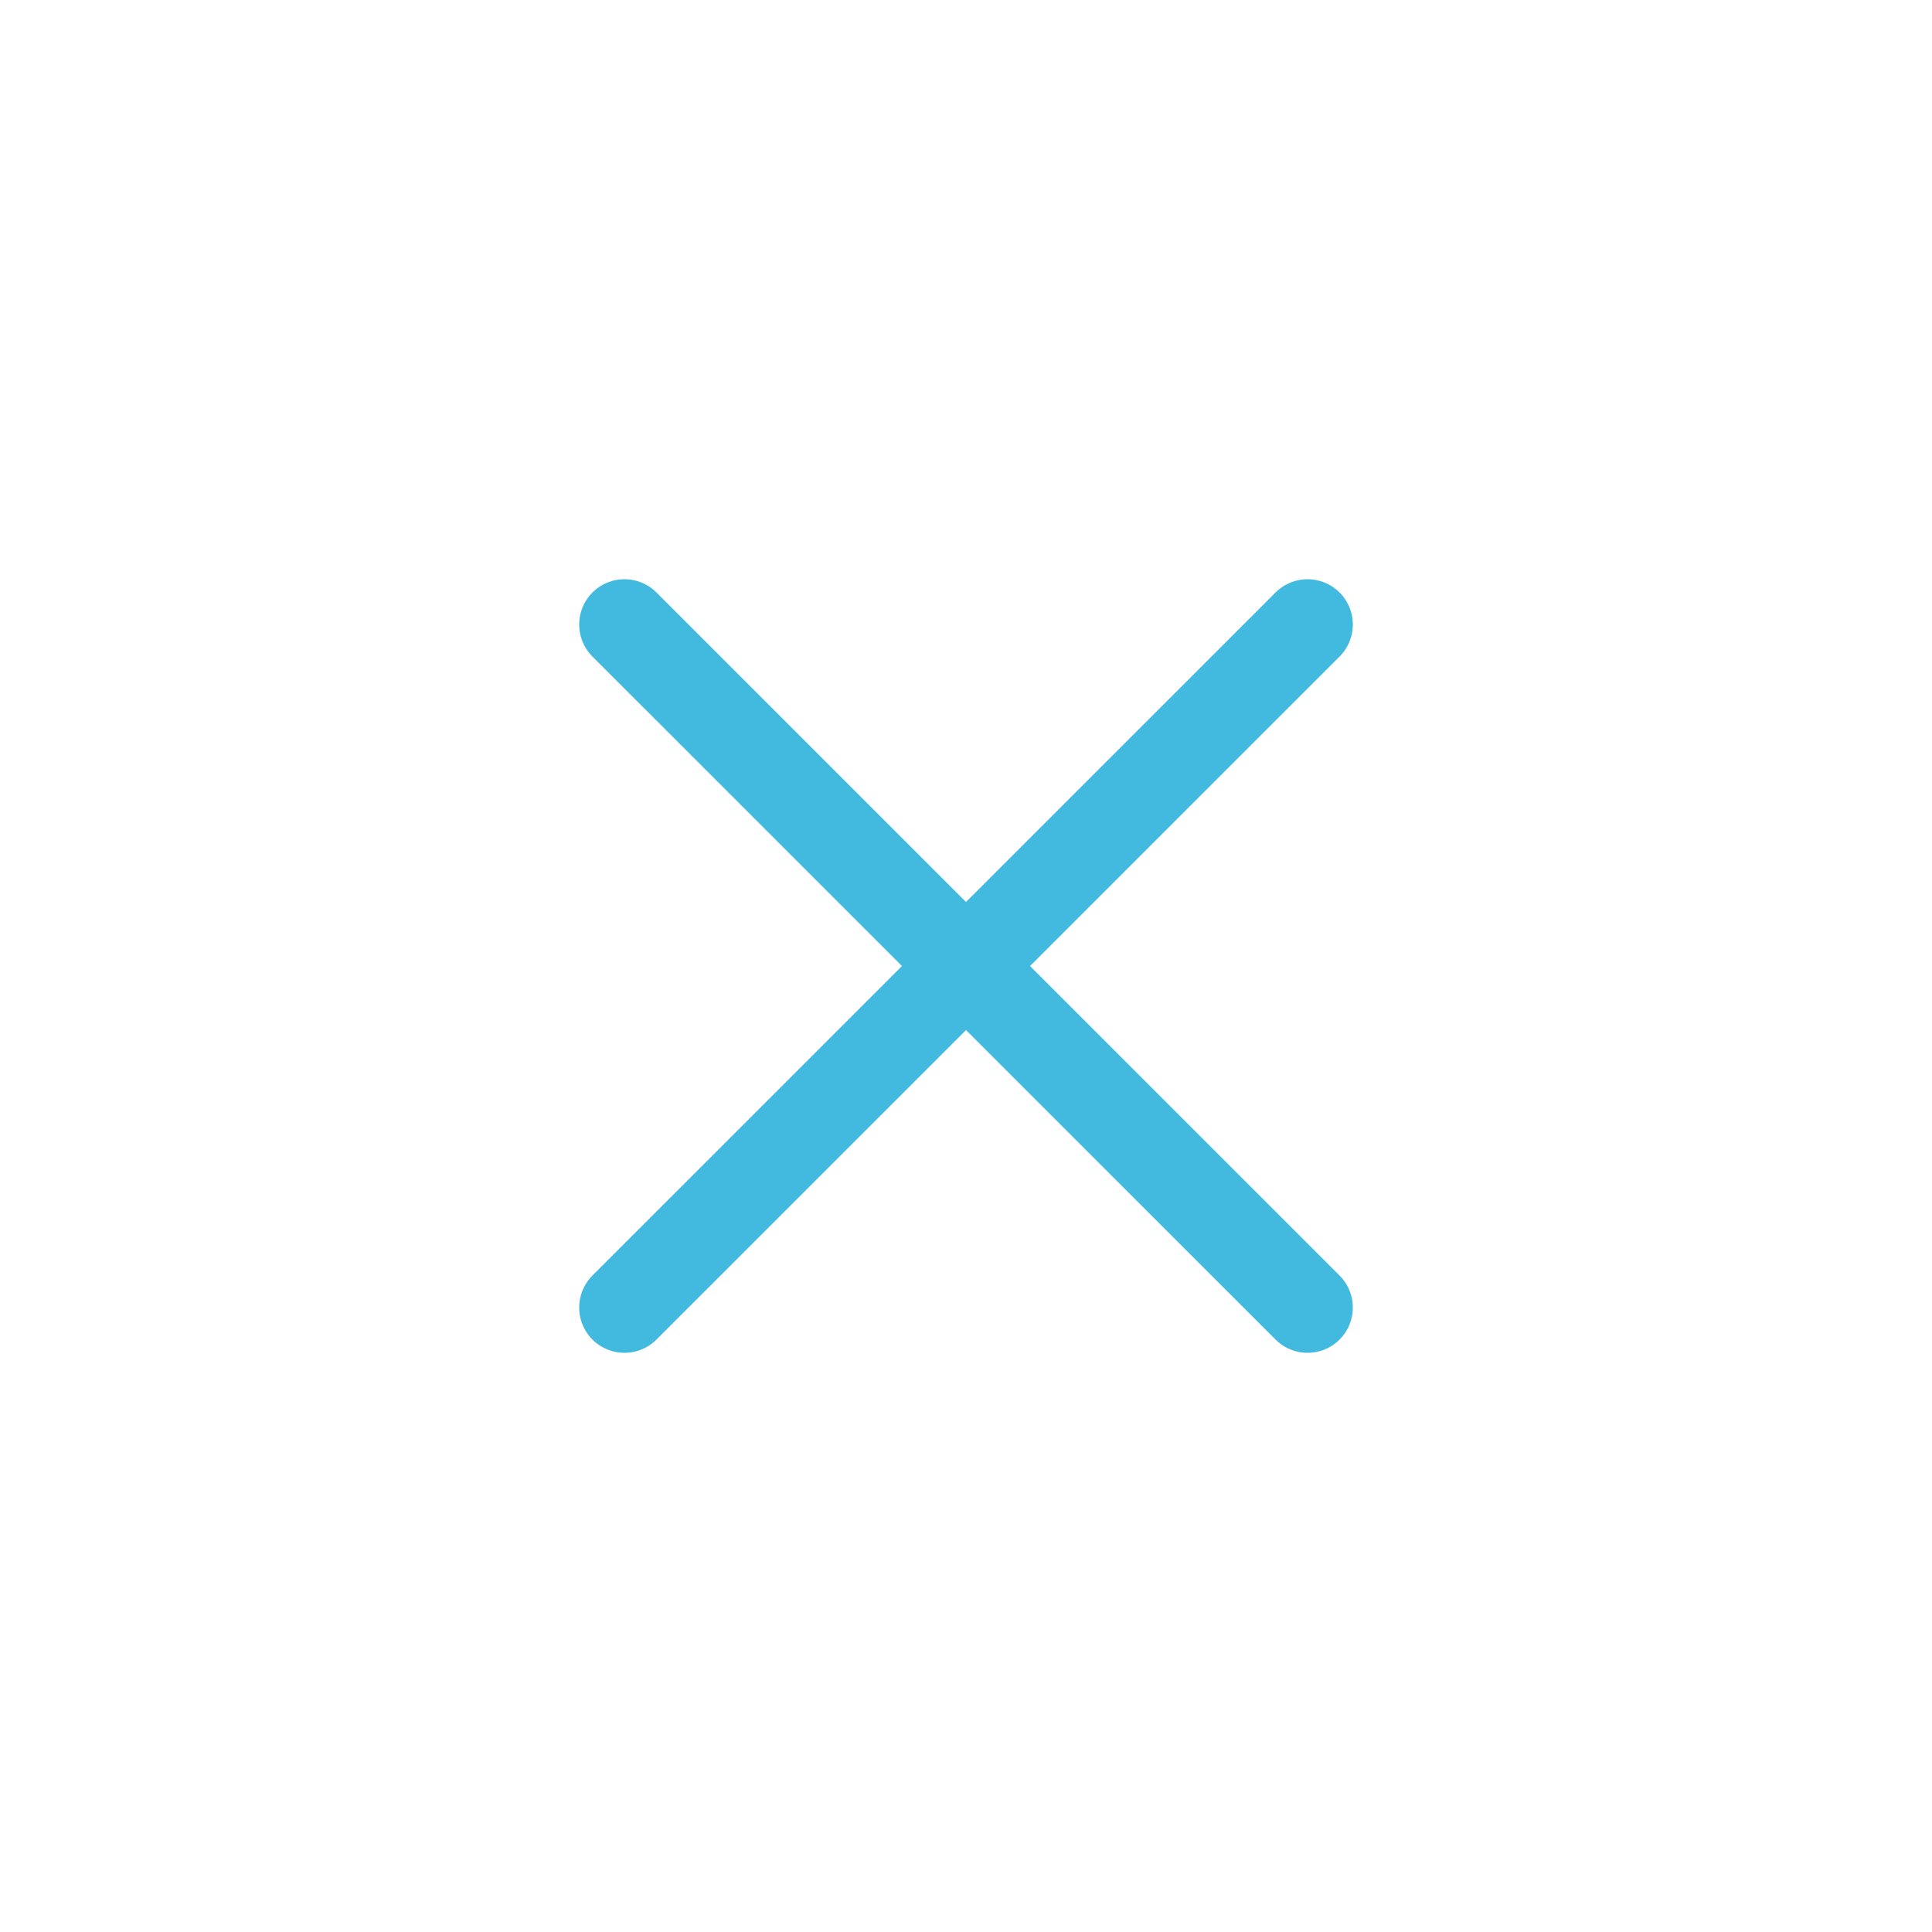 <?xml version="1.0" encoding="UTF-8"?> <svg xmlns="http://www.w3.org/2000/svg" width="32" height="32" viewBox="0 0 32 32" fill="none"><path d="M21.657 10.344L10.343 21.657M21.657 21.657L10.343 10.344" stroke="#42BAE0" stroke-width="1.5" stroke-linecap="round" stroke-linejoin="round"></path></svg> 